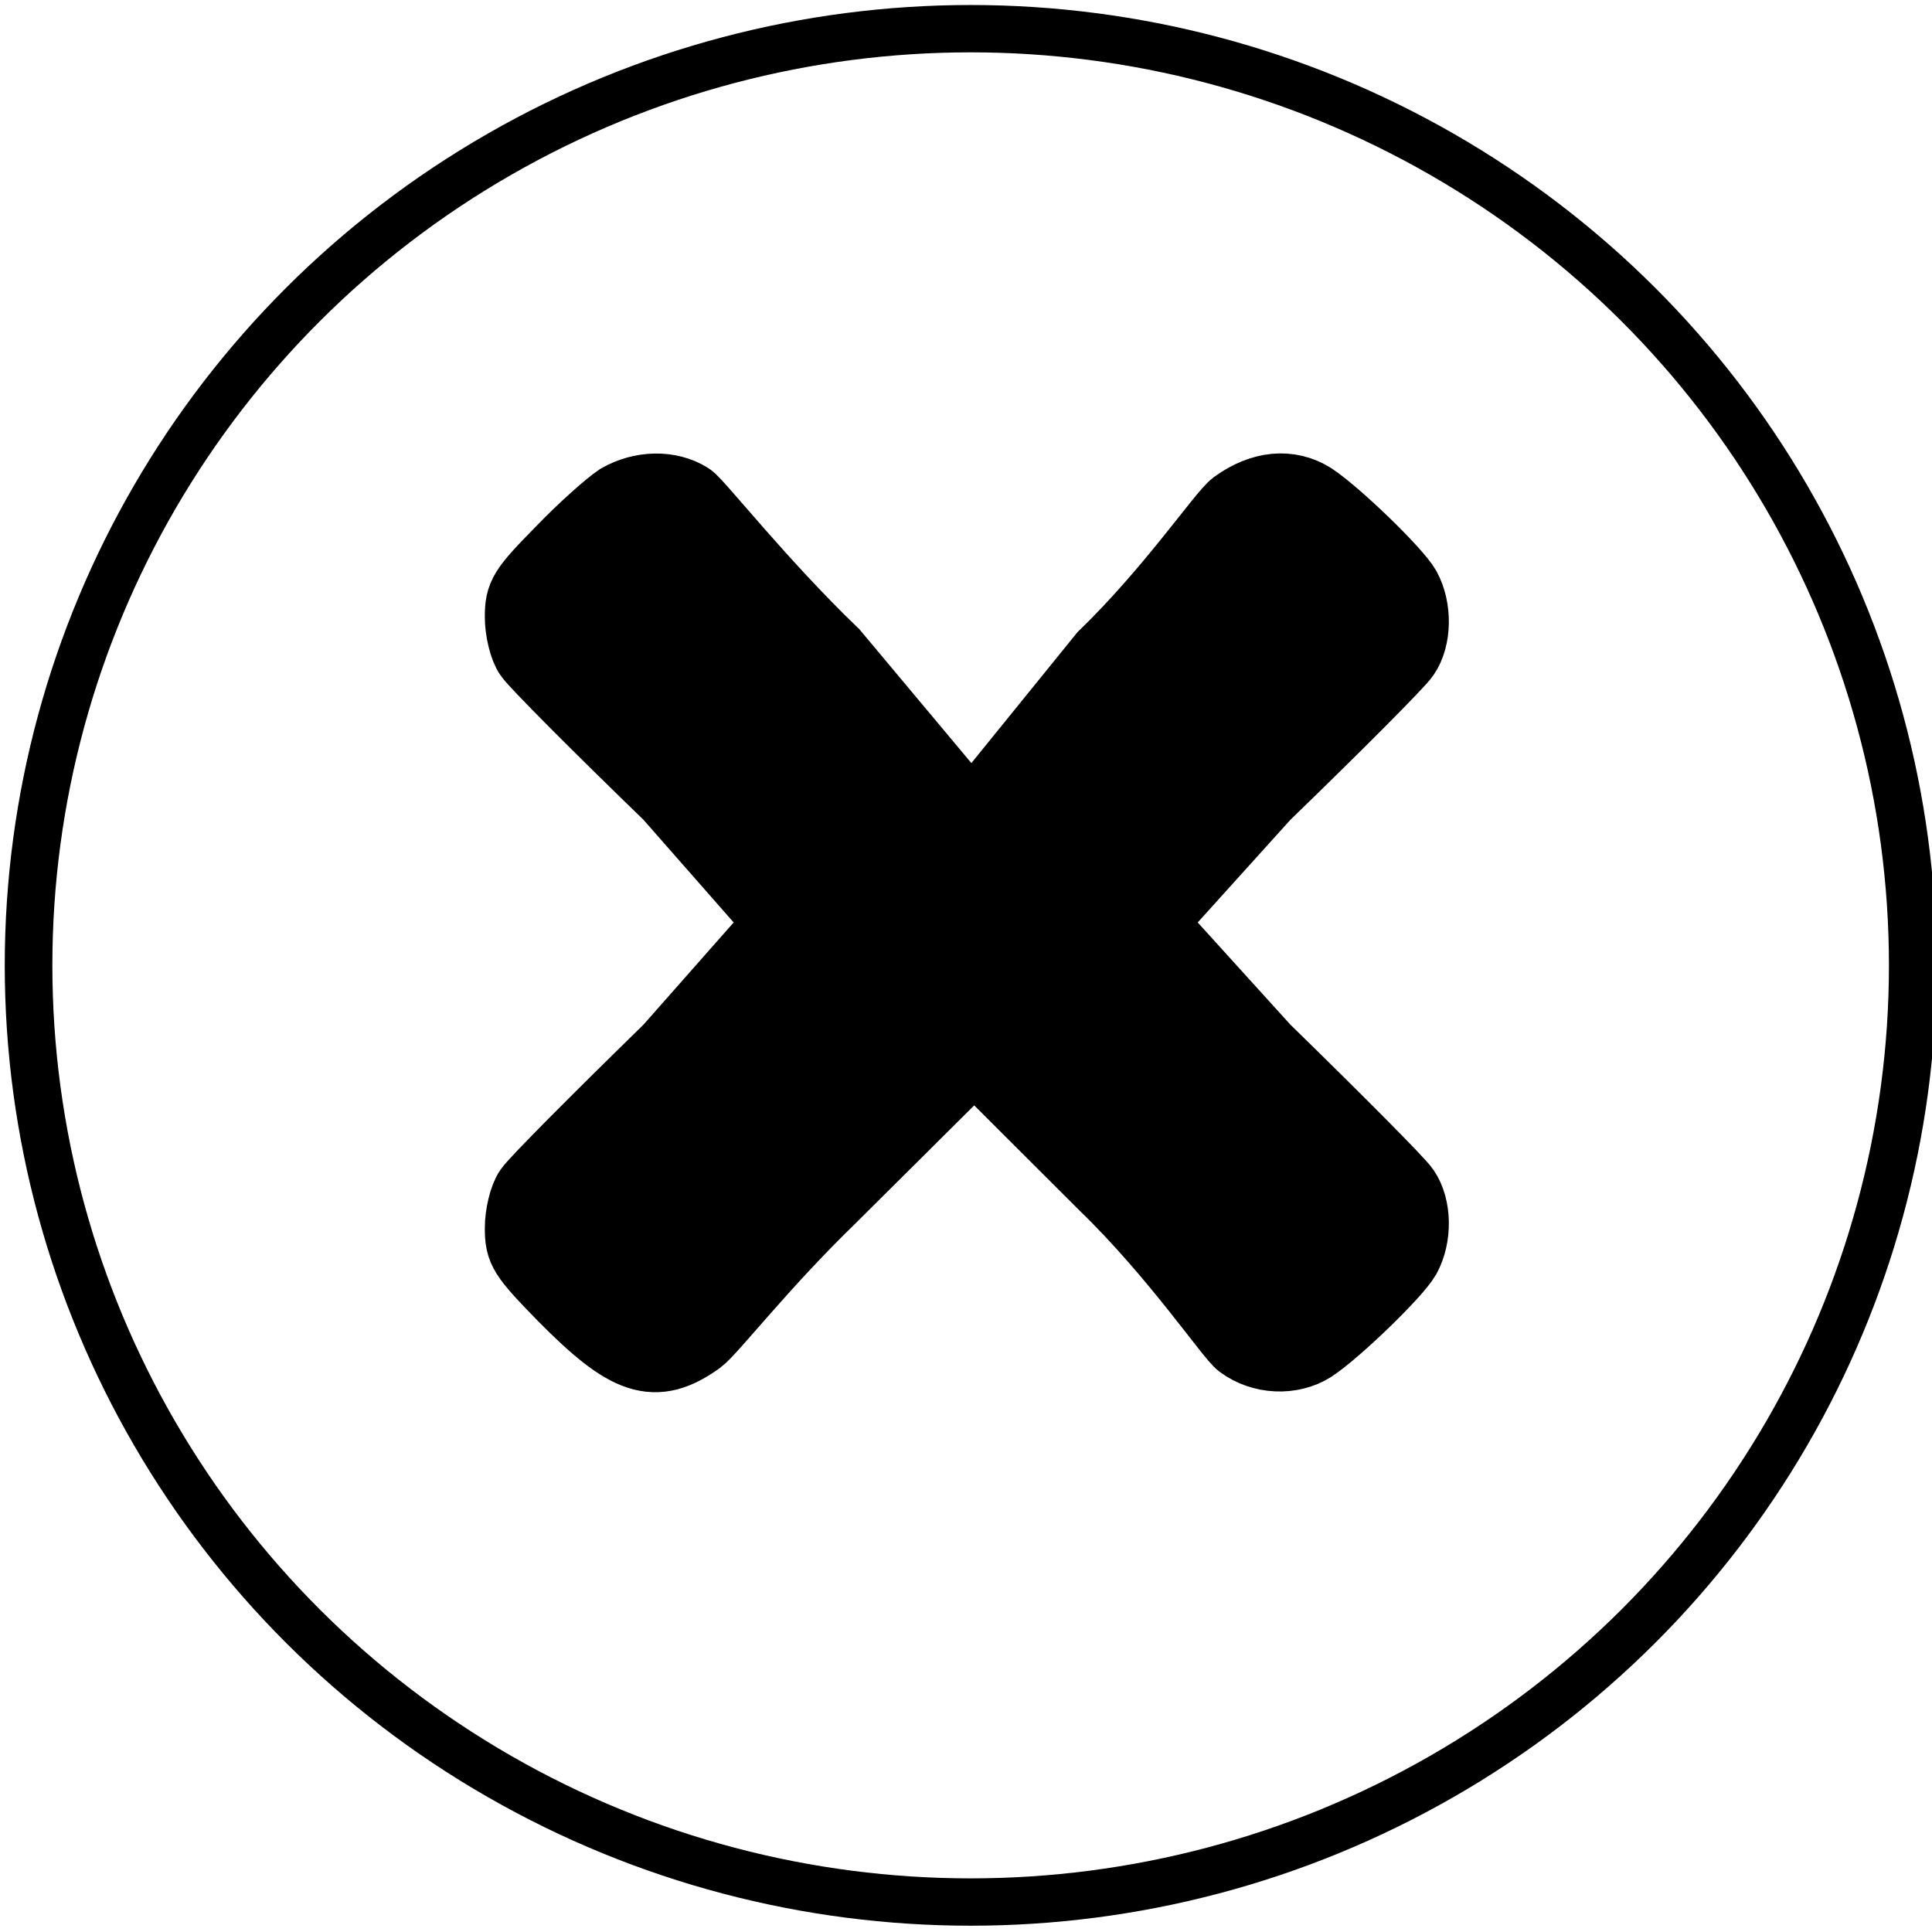 <?xml version="1.0" encoding="utf-8"?>
<svg width="256pt" height="256pt" viewBox="0 0 200 200" preserveAspectRatio="xMidYMid meet" xmlns="http://www.w3.org/2000/svg">
  <g transform="matrix(0.062, 0, 0, -0.06, 20.428, 172.298)" fill="#000000" stroke="none" style="">
    <path d="M 705 2012 C 689 2001 645 1961 608 1921 C 546 1856 540 1846 540 1807 C 540 1784 547 1753 556 1740 C 565 1726 670 1617 789 1498 L 974.318 1280 L 789 1063 C 670 943 565 834 556 820 C 547 807 540 776 540 753 C 540 713 546 704 612 634 C 720 521 764 506 836 559 C 857 575 942.582 689.358 1055.582 802.358 L 1297.209 1050.591 L 1516.279 824.612 C 1634.279 706.612 1728 563 1744 552 C 1778 526 1826 524 1860 546 C 1901 574 2000 673 2016 702 C 2035 738 2034 790 2014 820 C 2005 834 1900 943 1781 1063 L 1590.569 1280 L 1781 1498 C 1900 1617 2005 1726 2014 1740 C 2034 1770 2035 1822 2016 1858 C 2000 1887 1901 1986 1860 2014 C 1823 2038 1778 2034 1734 2001 C 1713 1985 1627.418 1853.925 1514.418 1740.925 L 1293.14 1458.82 L 1060.93 1745.567 C 939.93 1865.567 834 2005 820 2014 C 788 2035 742 2034 705 2012 Z" style="stroke: rgb(0, 0, 0); stroke-width: 120;"/>
    <circle style="fill: none; stroke: rgb(0, 0, 0); stroke-width: 43.559px;" transform="matrix(1.825, 0, 0, -1.875, 1011.028, 1520.855)" cx="153.51" cy="167.883" r="861.91"/>
  </g>
</svg>